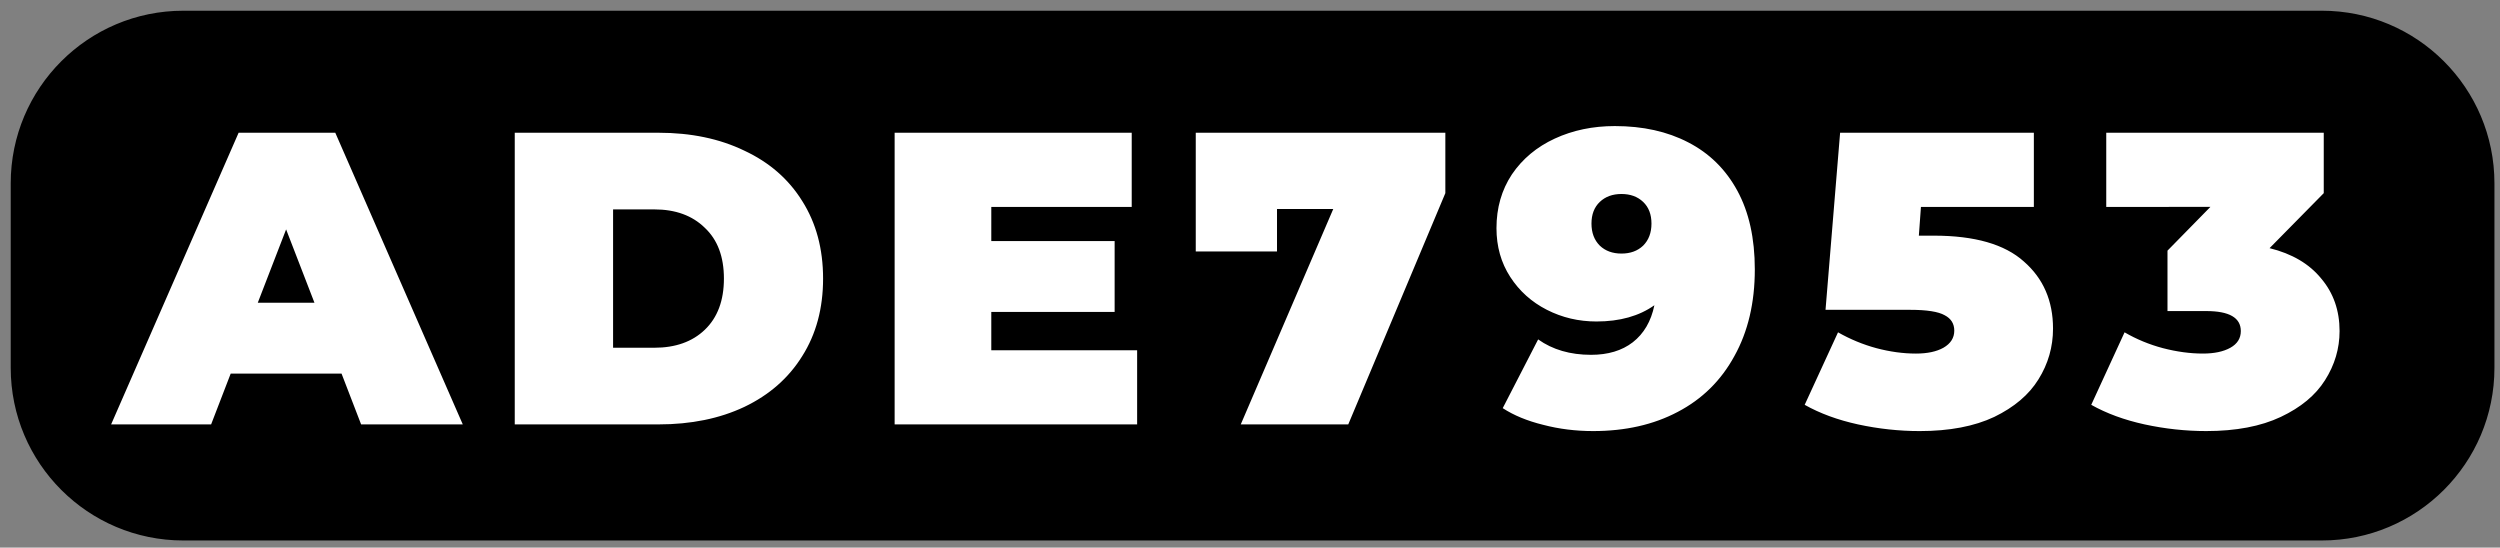<svg xmlns="http://www.w3.org/2000/svg" width="280" height="61.333"><rect width="100%" height="100%" fill="#808080" stroke="none"/><path d="M20.533 1.867h239.511c10.31 0 18.667 8.357 18.667 18.666V41.2c0 10.31-8.358 18.667-18.667 18.667H20.534c-10.31 0-18.667-8.358-18.667-18.667V20.533c0-10.309 8.357-18.666 18.666-18.666z"/><path fill="none" stroke="#000" stroke-linecap="round" stroke-linejoin="round" stroke-miterlimit="10" stroke-width="1.333" d="M20.533 1.867h239.511c10.31 0 18.667 8.357 18.667 18.666V41.2c0 10.31-8.358 18.667-18.667 18.667H20.534c-10.31 0-18.667-8.358-18.667-18.667V20.533c0-10.309 8.357-18.666 18.666-18.666z"/><g fill="#fff"><path d="M38.252 41.84H25.839l-2.194 5.693h-11.2l14.28-32.666h10.827l14.28 32.666H40.445zm-3.033-7.933l-3.174-8.214-3.173 8.214zM57.652 14.867h16.1q5.46 0 9.613 2.006 4.2 1.96 6.487 5.647 2.333 3.687 2.333 8.68t-2.333 8.68q-2.287 3.687-6.487 5.693-4.153 1.96-9.613 1.96h-16.1zm15.633 24.08q3.547 0 5.647-2.007 2.147-2.053 2.147-5.74 0-3.687-2.147-5.693-2.1-2.054-5.647-2.054h-4.62v15.494zM127.359 39.227v8.306h-27.16V14.867h26.553v8.306h-15.727V27h13.814v7.933h-13.814v4.294zM161.879 14.867v6.766l-10.874 25.9h-12.04l10.36-24.126h-6.3v4.76h-9.1v-13.3zM180.859 14.12q4.713 0 8.213 1.82 3.547 1.82 5.507 5.413 1.96 3.594 1.96 8.82 0 5.6-2.287 9.707-2.24 4.107-6.347 6.253-4.06 2.147-9.473 2.147-2.94 0-5.6-.7-2.66-.653-4.527-1.867l3.967-7.7q2.427 1.727 5.927 1.727 2.846 0 4.666-1.4 1.867-1.447 2.427-4.153-2.567 1.82-6.487 1.82-2.986 0-5.553-1.307-2.567-1.307-4.107-3.687t-1.54-5.46q0-3.406 1.727-6.02 1.773-2.613 4.807-4.013 3.033-1.4 6.72-1.4zm.746 14.28q1.494 0 2.427-.887.933-.933.933-2.473 0-1.54-.933-2.427-.933-.886-2.427-.886-1.493 0-2.426.886-.934.887-.934 2.427t.934 2.473q.933.887 2.426.887zM216.592 26.393q6.86 0 10.08 2.894 3.267 2.846 3.267 7.513 0 3.08-1.634 5.693-1.586 2.567-4.946 4.2-3.36 1.587-8.354 1.587-3.453 0-6.906-.747-3.407-.746-5.974-2.193l3.734-8.12q2.053 1.167 4.293 1.773 2.287.607 4.433.607 1.914 0 3.08-.653 1.214-.7 1.214-1.914 0-1.166-1.074-1.726-1.073-.607-3.873-.607h-9.473l1.633-19.833h21.7v8.306h-12.647l-.233 3.22zM254.192 27.793q3.78.934 5.787 3.407 2.053 2.427 2.053 5.88 0 2.94-1.633 5.507-1.587 2.52-4.947 4.106-3.36 1.587-8.353 1.587-3.454 0-6.907-.747-3.407-.746-5.973-2.193l3.733-8.12q2.007 1.167 4.293 1.773 2.334.607 4.48.607 1.914 0 3.08-.653 1.167-.654 1.167-1.867 0-2.24-3.873-2.24h-4.34v-6.767l4.806-4.9H235.9v-8.306h24.36v6.766z"/></g></svg>